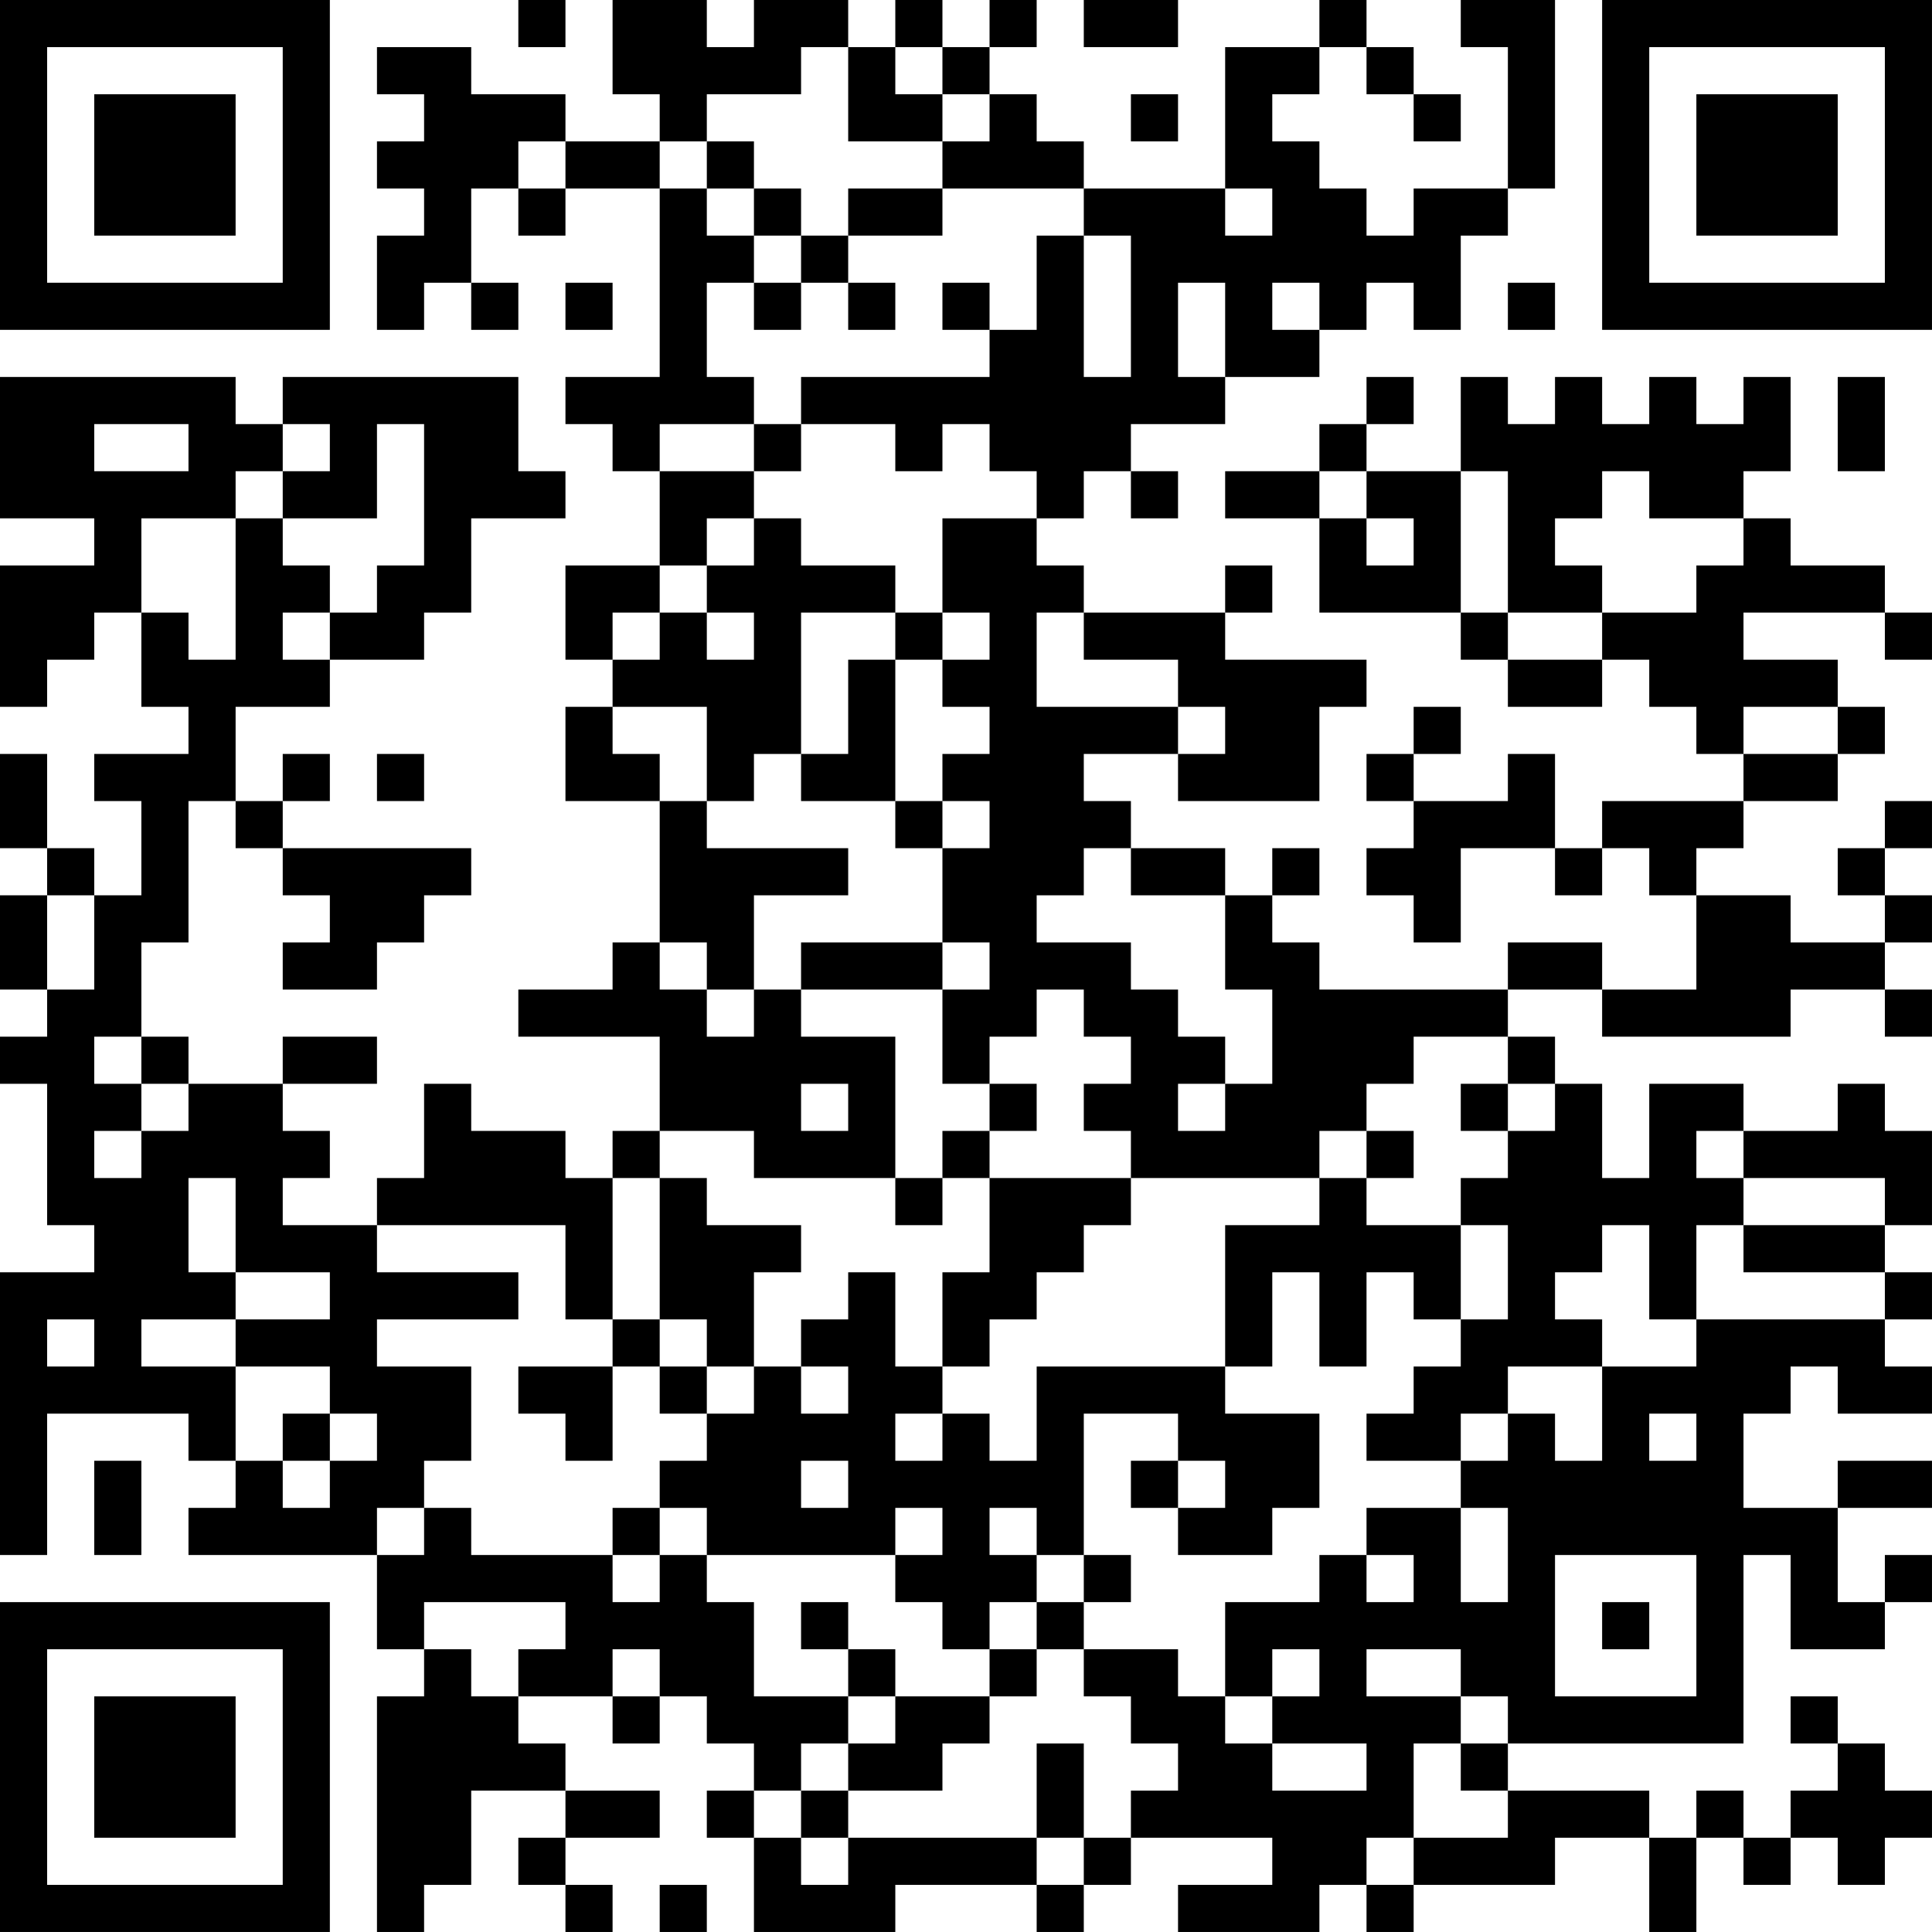 <?xml version="1.0" encoding="UTF-8"?>
<svg xmlns="http://www.w3.org/2000/svg" version="1.1" width="300" height="300" viewBox="0 0 300 300"><rect x="0" y="0" width="300" height="300" fill="#ffffff"/><g transform="scale(7.317)"><g transform="translate(0,0)"><path fill-rule="evenodd" d="M11 0L11 1L12 1L12 0ZM13 0L13 2L14 2L14 3L12 3L12 2L10 2L10 1L8 1L8 2L9 2L9 3L8 3L8 4L9 4L9 5L8 5L8 7L9 7L9 6L10 6L10 7L11 7L11 6L10 6L10 4L11 4L11 5L12 5L12 4L14 4L14 8L12 8L12 9L13 9L13 10L14 10L14 12L12 12L12 14L13 14L13 15L12 15L12 17L14 17L14 20L13 20L13 21L11 21L11 22L14 22L14 24L13 24L13 25L12 25L12 24L10 24L10 23L9 23L9 25L8 25L8 26L6 26L6 25L7 25L7 24L6 24L6 23L8 23L8 22L6 22L6 23L4 23L4 22L3 22L3 20L4 20L4 17L5 17L5 18L6 18L6 19L7 19L7 20L6 20L6 21L8 21L8 20L9 20L9 19L10 19L10 18L6 18L6 17L7 17L7 16L6 16L6 17L5 17L5 15L7 15L7 14L9 14L9 13L10 13L10 11L12 11L12 10L11 10L11 8L6 8L6 9L5 9L5 8L0 8L0 11L2 11L2 12L0 12L0 15L1 15L1 14L2 14L2 13L3 13L3 15L4 15L4 16L2 16L2 17L3 17L3 19L2 19L2 18L1 18L1 16L0 16L0 18L1 18L1 19L0 19L0 21L1 21L1 22L0 22L0 23L1 23L1 26L2 26L2 27L0 27L0 33L1 33L1 30L4 30L4 31L5 31L5 32L4 32L4 33L8 33L8 35L9 35L9 36L8 36L8 41L9 41L9 40L10 40L10 38L12 38L12 39L11 39L11 40L12 40L12 41L13 41L13 40L12 40L12 39L14 39L14 38L12 38L12 37L11 37L11 36L13 36L13 37L14 37L14 36L15 36L15 37L16 37L16 38L15 38L15 39L16 39L16 41L19 41L19 40L22 40L22 41L23 41L23 40L24 40L24 39L27 39L27 40L25 40L25 41L28 41L28 40L29 40L29 41L30 41L30 40L33 40L33 39L35 39L35 41L36 41L36 39L37 39L37 40L38 40L38 39L39 39L39 40L40 40L40 39L41 39L41 38L40 38L40 37L39 37L39 36L38 36L38 37L39 37L39 38L38 38L38 39L37 39L37 38L36 38L36 39L35 39L35 38L32 38L32 37L37 37L37 33L38 33L38 35L40 35L40 34L41 34L41 33L40 33L40 34L39 34L39 32L41 32L41 31L39 31L39 32L37 32L37 30L38 30L38 29L39 29L39 30L41 30L41 29L40 29L40 28L41 28L41 27L40 27L40 26L41 26L41 24L40 24L40 23L39 23L39 24L37 24L37 23L35 23L35 25L34 25L34 23L33 23L33 22L32 22L32 21L34 21L34 22L38 22L38 21L40 21L40 22L41 22L41 21L40 21L40 20L41 20L41 19L40 19L40 18L41 18L41 17L40 17L40 18L39 18L39 19L40 19L40 20L38 20L38 19L36 19L36 18L37 18L37 17L39 17L39 16L40 16L40 15L39 15L39 14L37 14L37 13L40 13L40 14L41 14L41 13L40 13L40 12L38 12L38 11L37 11L37 10L38 10L38 8L37 8L37 9L36 9L36 8L35 8L35 9L34 9L34 8L33 8L33 9L32 9L32 8L31 8L31 10L29 10L29 9L30 9L30 8L29 8L29 9L28 9L28 10L26 10L26 11L28 11L28 13L31 13L31 14L32 14L32 15L34 15L34 14L35 14L35 15L36 15L36 16L37 16L37 17L34 17L34 18L33 18L33 16L32 16L32 17L30 17L30 16L31 16L31 15L30 15L30 16L29 16L29 17L30 17L30 18L29 18L29 19L30 19L30 20L31 20L31 18L33 18L33 19L34 19L34 18L35 18L35 19L36 19L36 21L34 21L34 20L32 20L32 21L28 21L28 20L27 20L27 19L28 19L28 18L27 18L27 19L26 19L26 18L24 18L24 17L23 17L23 16L25 16L25 17L28 17L28 15L29 15L29 14L26 14L26 13L27 13L27 12L26 12L26 13L23 13L23 12L22 12L22 11L23 11L23 10L24 10L24 11L25 11L25 10L24 10L24 9L26 9L26 8L28 8L28 7L29 7L29 6L30 6L30 7L31 7L31 5L32 5L32 4L33 4L33 0L31 0L31 1L32 1L32 4L30 4L30 5L29 5L29 4L28 4L28 3L27 3L27 2L28 2L28 1L29 1L29 2L30 2L30 3L31 3L31 2L30 2L30 1L29 1L29 0L28 0L28 1L26 1L26 4L23 4L23 3L22 3L22 2L21 2L21 1L22 1L22 0L21 0L21 1L20 1L20 0L19 0L19 1L18 1L18 0L16 0L16 1L15 1L15 0ZM23 0L23 1L25 1L25 0ZM17 1L17 2L15 2L15 3L14 3L14 4L15 4L15 5L16 5L16 6L15 6L15 8L16 8L16 9L14 9L14 10L16 10L16 11L15 11L15 12L14 12L14 13L13 13L13 14L14 14L14 13L15 13L15 14L16 14L16 13L15 13L15 12L16 12L16 11L17 11L17 12L19 12L19 13L17 13L17 16L16 16L16 17L15 17L15 15L13 15L13 16L14 16L14 17L15 17L15 18L18 18L18 19L16 19L16 21L15 21L15 20L14 20L14 21L15 21L15 22L16 22L16 21L17 21L17 22L19 22L19 25L16 25L16 24L14 24L14 25L13 25L13 28L12 28L12 26L8 26L8 27L11 27L11 28L8 28L8 29L10 29L10 31L9 31L9 32L8 32L8 33L9 33L9 32L10 32L10 33L13 33L13 34L14 34L14 33L15 33L15 34L16 34L16 36L18 36L18 37L17 37L17 38L16 38L16 39L17 39L17 40L18 40L18 39L22 39L22 40L23 40L23 39L24 39L24 38L25 38L25 37L24 37L24 36L23 36L23 35L25 35L25 36L26 36L26 37L27 37L27 38L29 38L29 37L27 37L27 36L28 36L28 35L27 35L27 36L26 36L26 34L28 34L28 33L29 33L29 34L30 34L30 33L29 33L29 32L31 32L31 34L32 34L32 32L31 32L31 31L32 31L32 30L33 30L33 31L34 31L34 29L36 29L36 28L40 28L40 27L37 27L37 26L40 26L40 25L37 25L37 24L36 24L36 25L37 25L37 26L36 26L36 28L35 28L35 26L34 26L34 27L33 27L33 28L34 28L34 29L32 29L32 30L31 30L31 31L29 31L29 30L30 30L30 29L31 29L31 28L32 28L32 26L31 26L31 25L32 25L32 24L33 24L33 23L32 23L32 22L30 22L30 23L29 23L29 24L28 24L28 25L24 25L24 24L23 24L23 23L24 23L24 22L23 22L23 21L22 21L22 22L21 22L21 23L20 23L20 21L21 21L21 20L20 20L20 18L21 18L21 17L20 17L20 16L21 16L21 15L20 15L20 14L21 14L21 13L20 13L20 11L22 11L22 10L21 10L21 9L20 9L20 10L19 10L19 9L17 9L17 8L21 8L21 7L22 7L22 5L23 5L23 8L24 8L24 5L23 5L23 4L20 4L20 3L21 3L21 2L20 2L20 1L19 1L19 2L20 2L20 3L18 3L18 1ZM24 2L24 3L25 3L25 2ZM11 3L11 4L12 4L12 3ZM15 3L15 4L16 4L16 5L17 5L17 6L16 6L16 7L17 7L17 6L18 6L18 7L19 7L19 6L18 6L18 5L20 5L20 4L18 4L18 5L17 5L17 4L16 4L16 3ZM26 4L26 5L27 5L27 4ZM12 6L12 7L13 7L13 6ZM20 6L20 7L21 7L21 6ZM25 6L25 8L26 8L26 6ZM27 6L27 7L28 7L28 6ZM32 6L32 7L33 7L33 6ZM39 8L39 10L40 10L40 8ZM2 9L2 10L4 10L4 9ZM6 9L6 10L5 10L5 11L3 11L3 13L4 13L4 14L5 14L5 11L6 11L6 12L7 12L7 13L6 13L6 14L7 14L7 13L8 13L8 12L9 12L9 9L8 9L8 11L6 11L6 10L7 10L7 9ZM16 9L16 10L17 10L17 9ZM28 10L28 11L29 11L29 12L30 12L30 11L29 11L29 10ZM31 10L31 13L32 13L32 14L34 14L34 13L36 13L36 12L37 12L37 11L35 11L35 10L34 10L34 11L33 11L33 12L34 12L34 13L32 13L32 10ZM19 13L19 14L18 14L18 16L17 16L17 17L19 17L19 18L20 18L20 17L19 17L19 14L20 14L20 13ZM22 13L22 15L25 15L25 16L26 16L26 15L25 15L25 14L23 14L23 13ZM37 15L37 16L39 16L39 15ZM8 16L8 17L9 17L9 16ZM23 18L23 19L22 19L22 20L24 20L24 21L25 21L25 22L26 22L26 23L25 23L25 24L26 24L26 23L27 23L27 21L26 21L26 19L24 19L24 18ZM1 19L1 21L2 21L2 19ZM17 20L17 21L20 21L20 20ZM2 22L2 23L3 23L3 24L2 24L2 25L3 25L3 24L4 24L4 23L3 23L3 22ZM17 23L17 24L18 24L18 23ZM21 23L21 24L20 24L20 25L19 25L19 26L20 26L20 25L21 25L21 27L20 27L20 29L19 29L19 27L18 27L18 28L17 28L17 29L16 29L16 27L17 27L17 26L15 26L15 25L14 25L14 28L13 28L13 29L11 29L11 30L12 30L12 31L13 31L13 29L14 29L14 30L15 30L15 31L14 31L14 32L13 32L13 33L14 33L14 32L15 32L15 33L19 33L19 34L20 34L20 35L21 35L21 36L19 36L19 35L18 35L18 34L17 34L17 35L18 35L18 36L19 36L19 37L18 37L18 38L17 38L17 39L18 39L18 38L20 38L20 37L21 37L21 36L22 36L22 35L23 35L23 34L24 34L24 33L23 33L23 30L25 30L25 31L24 31L24 32L25 32L25 33L27 33L27 32L28 32L28 30L26 30L26 29L27 29L27 27L28 27L28 29L29 29L29 27L30 27L30 28L31 28L31 26L29 26L29 25L30 25L30 24L29 24L29 25L28 25L28 26L26 26L26 29L22 29L22 31L21 31L21 30L20 30L20 29L21 29L21 28L22 28L22 27L23 27L23 26L24 26L24 25L21 25L21 24L22 24L22 23ZM31 23L31 24L32 24L32 23ZM4 25L4 27L5 27L5 28L3 28L3 29L5 29L5 31L6 31L6 32L7 32L7 31L8 31L8 30L7 30L7 29L5 29L5 28L7 28L7 27L5 27L5 25ZM1 28L1 29L2 29L2 28ZM14 28L14 29L15 29L15 30L16 30L16 29L15 29L15 28ZM17 29L17 30L18 30L18 29ZM6 30L6 31L7 31L7 30ZM19 30L19 31L20 31L20 30ZM35 30L35 31L36 31L36 30ZM2 31L2 33L3 33L3 31ZM17 31L17 32L18 32L18 31ZM25 31L25 32L26 32L26 31ZM19 32L19 33L20 33L20 32ZM21 32L21 33L22 33L22 34L21 34L21 35L22 35L22 34L23 34L23 33L22 33L22 32ZM33 33L33 36L36 36L36 33ZM9 34L9 35L10 35L10 36L11 36L11 35L12 35L12 34ZM34 34L34 35L35 35L35 34ZM13 35L13 36L14 36L14 35ZM29 35L29 36L31 36L31 37L30 37L30 39L29 39L29 40L30 40L30 39L32 39L32 38L31 38L31 37L32 37L32 36L31 36L31 35ZM22 37L22 39L23 39L23 37ZM14 40L14 41L15 41L15 40ZM0 0L0 7L7 7L7 0ZM1 1L1 6L6 6L6 1ZM2 2L2 5L5 5L5 2ZM34 0L34 7L41 7L41 0ZM35 1L35 6L40 6L40 1ZM36 2L36 5L39 5L39 2ZM0 34L0 41L7 41L7 34ZM1 35L1 40L6 40L6 35ZM2 36L2 39L5 39L5 36Z" fill="#000000"/></g></g></svg>
